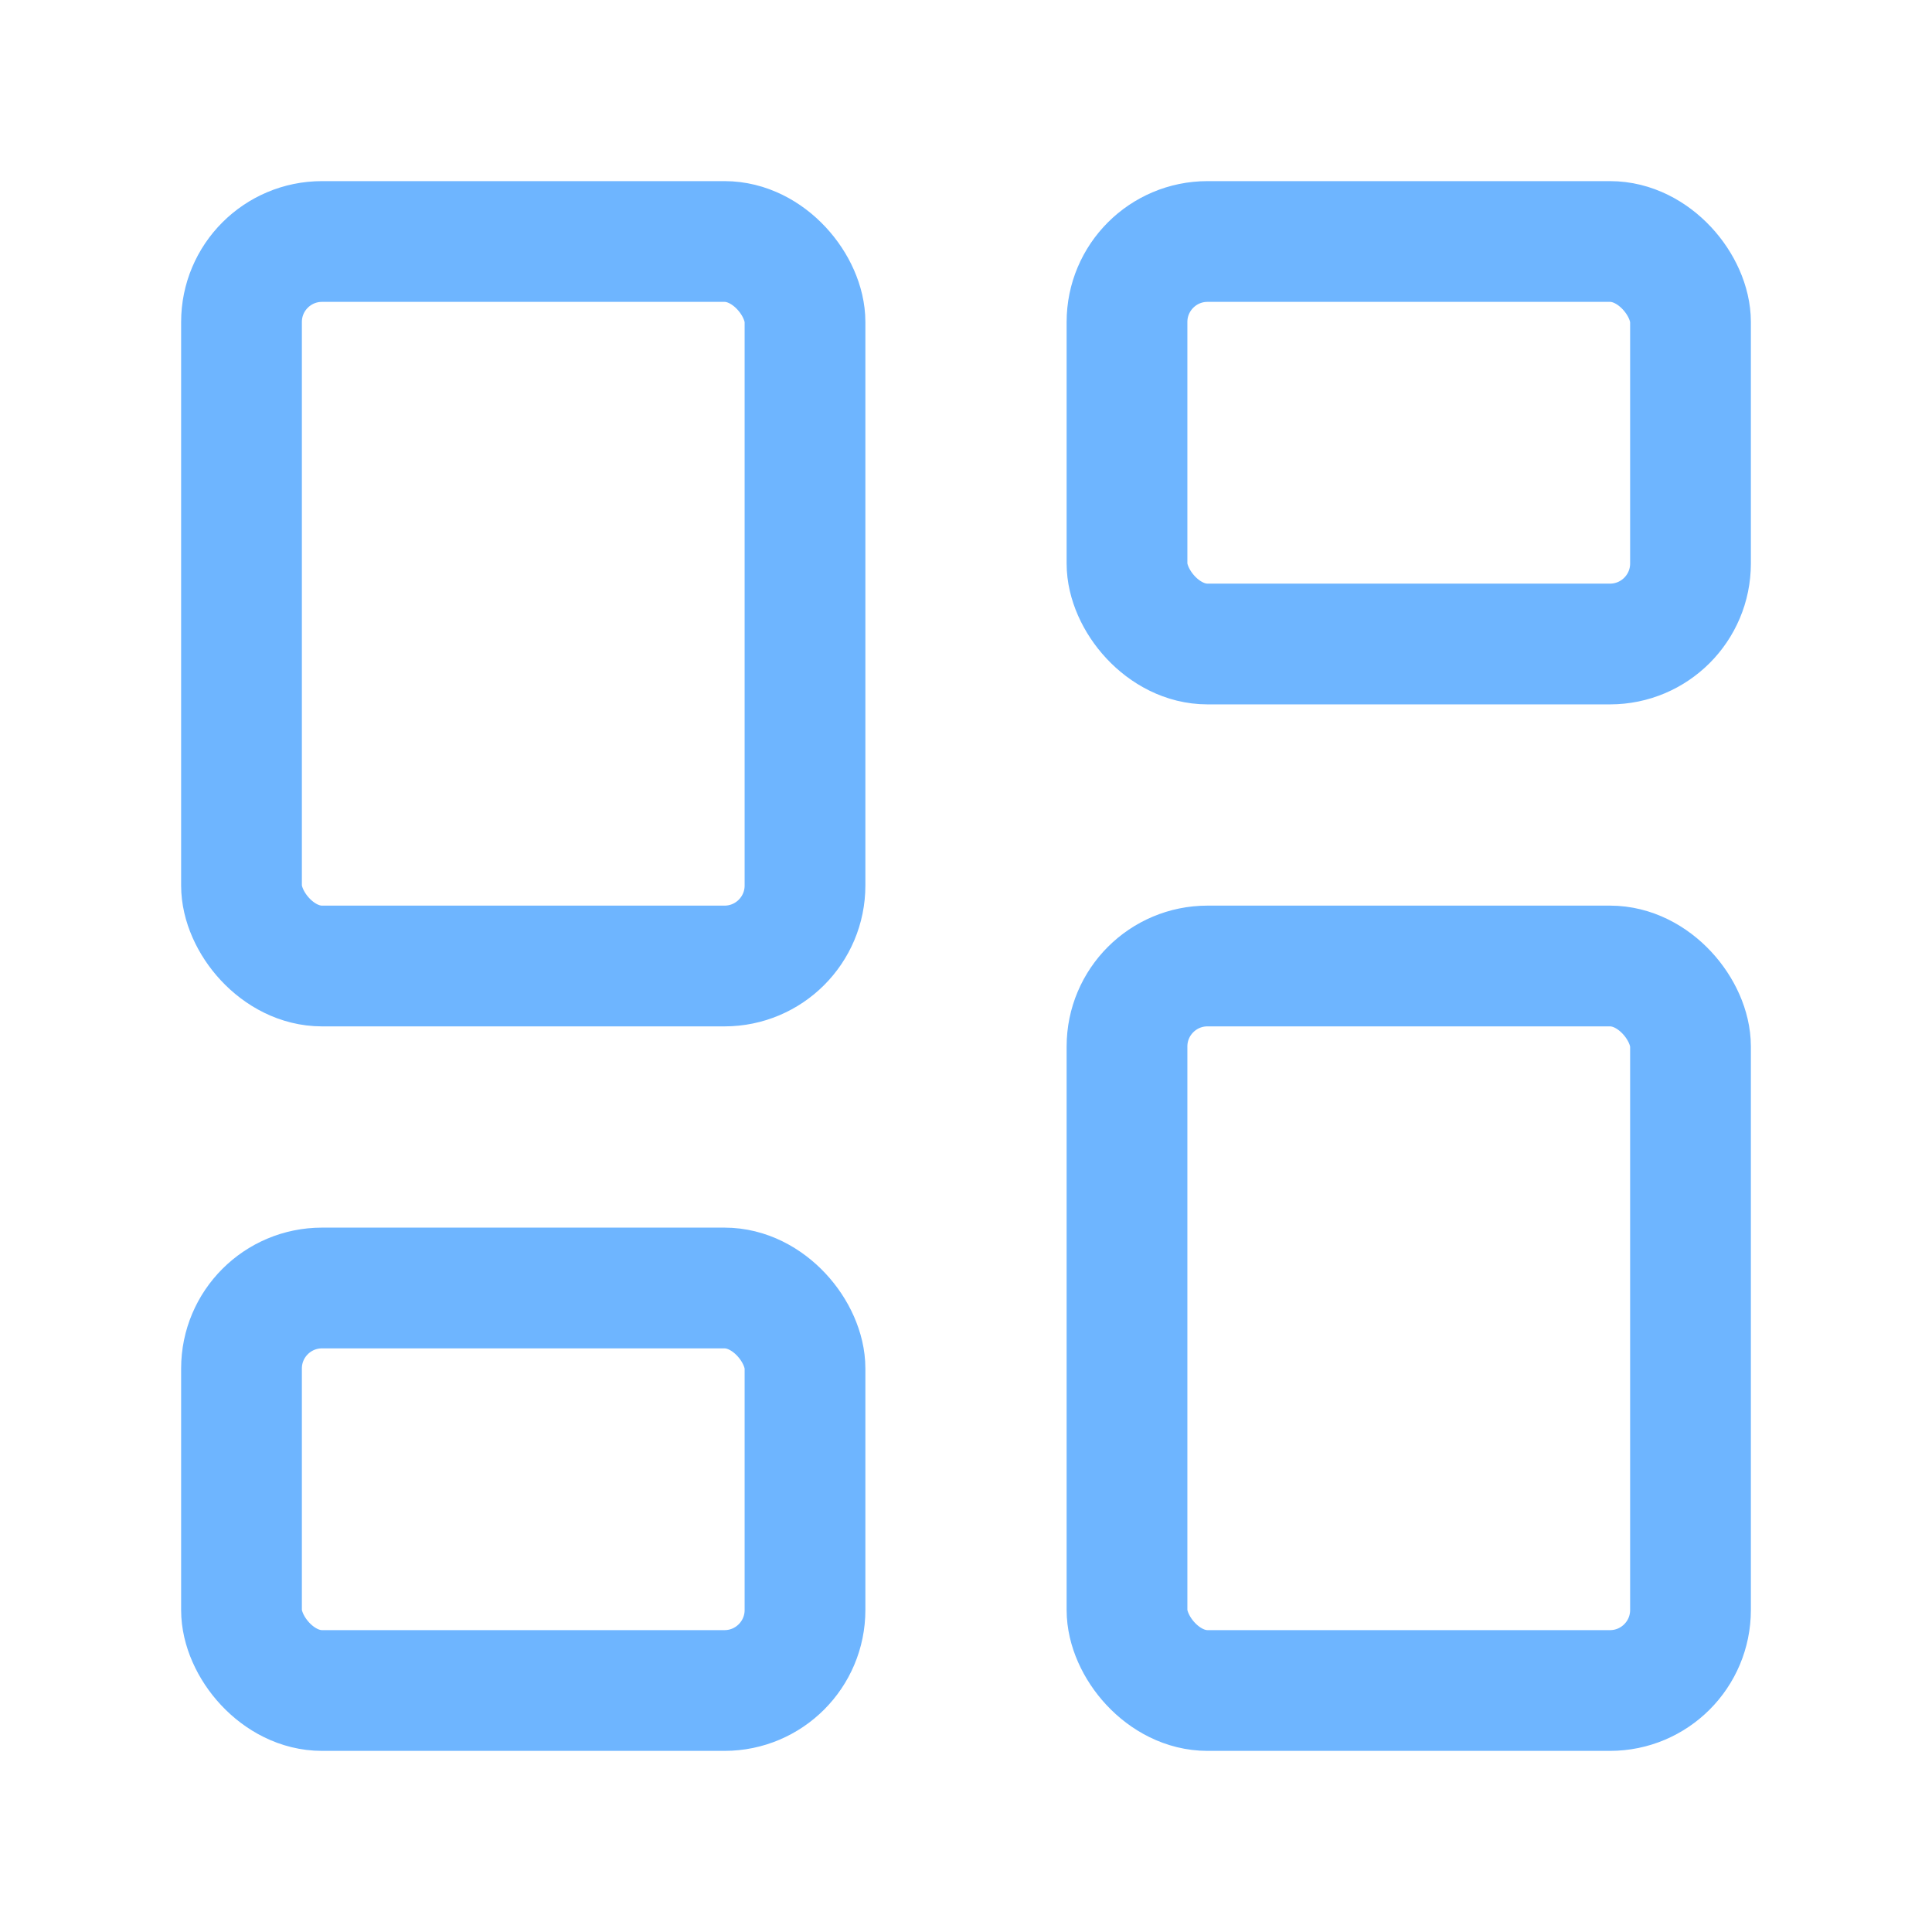 <svg xmlns="http://www.w3.org/2000/svg" width="56" height="56" viewBox="0 0 24 24" fill="none" stroke="#6EB5FF" stroke-width="1.5" stroke-linecap="round" stroke-linejoin="round" class="lucide lucide-layout-dashboard-icon lucide-layout-dashboard"><rect width="7" height="9" x="3" y="3" rx="1"/><rect width="7" height="5" x="14" y="3" rx="1"/><rect width="7" height="9" x="14" y="12" rx="1"/><rect width="7" height="5" x="3" y="16" rx="1"/></svg>